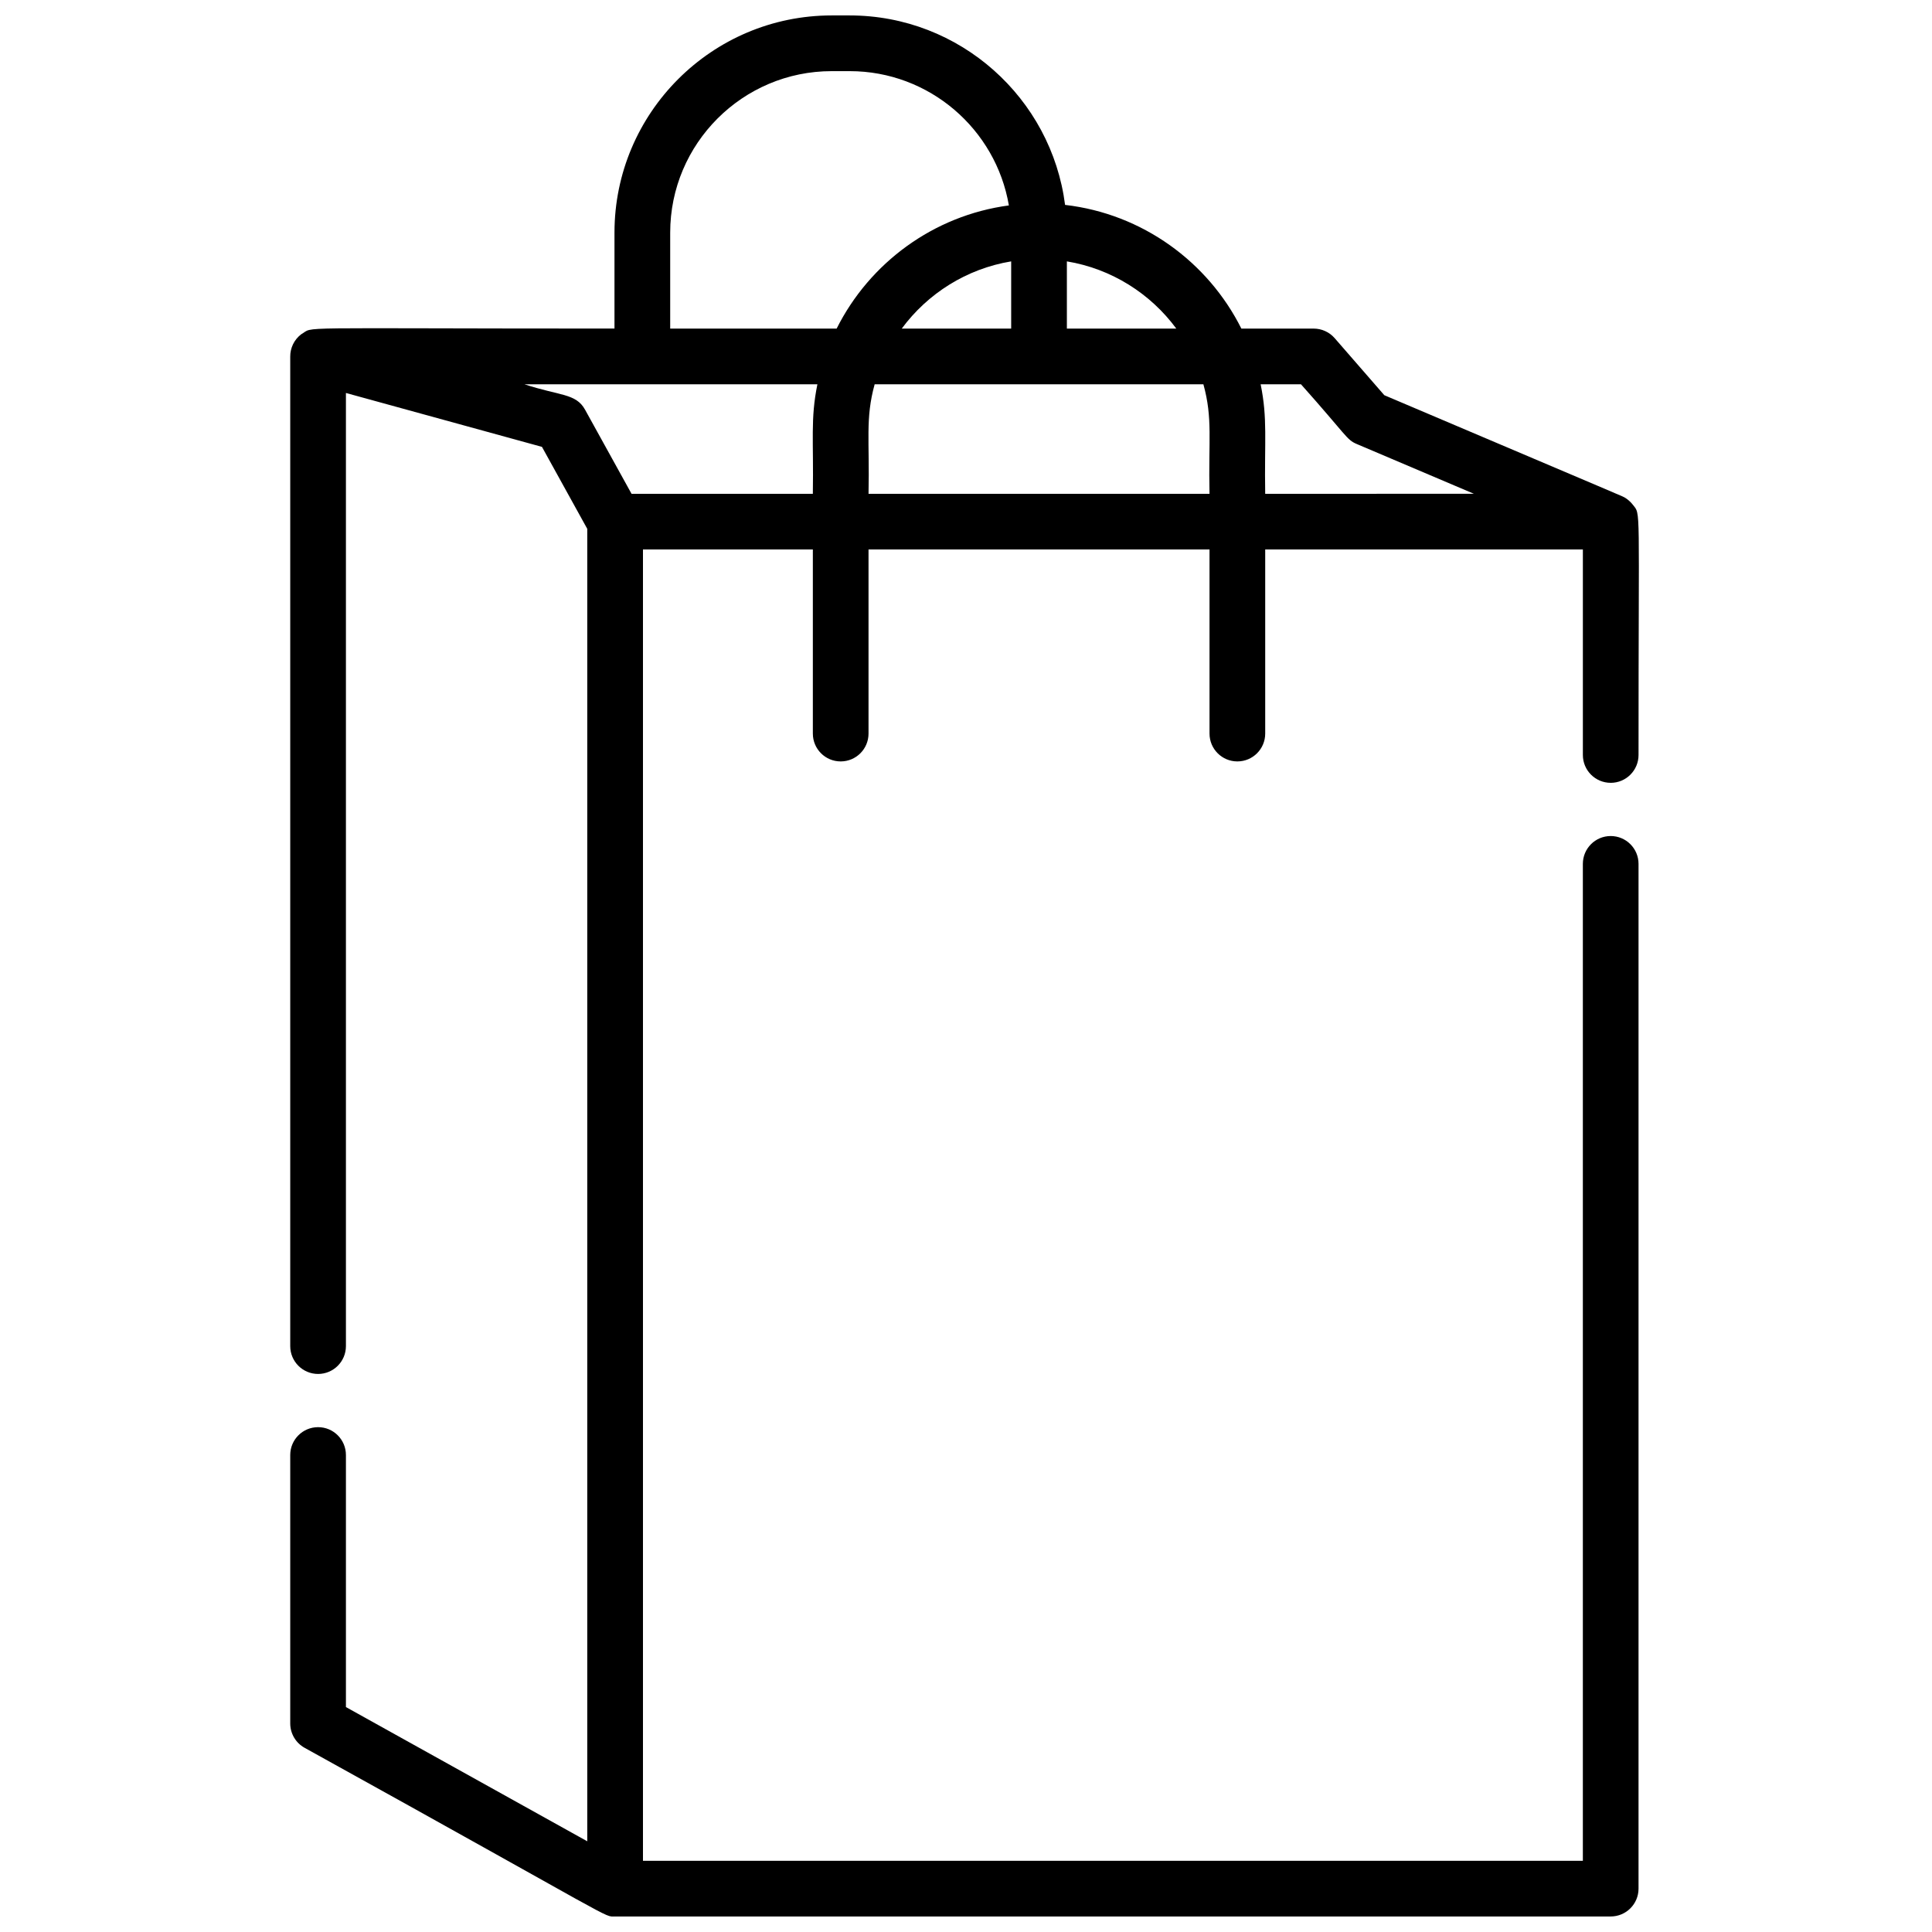 <?xml version="1.0" encoding="UTF-8"?>
<!-- The Best Svg Icon site in the world: iconSvg.co, Visit us! https://iconsvg.co -->
<svg width="800px" height="800px" version="1.1" viewBox="144 144 512 512" xmlns="http://www.w3.org/2000/svg">
 <defs>
  <clipPath id="a">
   <path d="m220 148.09h359v503.81h-359z"/>
  </clipPath>
 </defs>
 <g clip-path="url(#a)">
  <path d="m570.85 351.46c4.078 0 7.379-3.305 7.379-7.379-0.016-67.676 0.672-63.492-1.535-66.348-0.91-1.18-2.055-1.84-1.957-1.77-0.875-0.547 2.992 1.203-63.879-27.23l-13.156-15.121c-1.402-1.609-3.434-2.531-5.566-2.531h-19.16c-8.867-17.691-26.238-30.418-46.719-32.781-3.621-28.281-27.844-50.211-57.094-50.211h-4.758c-31.738 0-57.559 25.824-57.559 57.562v25.422c-88.469 0-79.18-0.645-83.023 1.512-1.887 1.441-2.926 3.656-2.906 5.938v262.21c0 4.074 3.305 7.379 7.379 7.379s7.379-3.305 7.379-7.379v-252.59l51.953 14.285 12.004 21.723v347.81l-63.957-35.57v-66.797c0-4.078-3.305-7.379-7.379-7.379s-7.379 3.301-7.379 7.379v71.137c0 2.68 1.453 5.148 3.793 6.449 84.617 46.836 79.098 44.707 82.301 44.707h263.84c4.078 0 7.379-3.301 7.379-7.379v-271.57c0-4.074-3.301-7.379-7.379-7.379-4.074 0-7.375 3.305-7.375 7.379v264.19h-249.08v-347.51h45.02v48.789c0 4.078 3.301 7.379 7.375 7.379 4.078 0 7.379-3.301 7.379-7.379v-48.789h90.367v48.789c0 4.078 3.305 7.379 7.379 7.379 4.074 0 7.379-3.301 7.379-7.379v-48.789h84.184v54.461c0 4.074 3.301 7.379 7.375 7.379zm-115.12-120.38h-28.996v-17.812c11.848 1.957 22.152 8.531 28.996 17.812zm-43.758 0h-28.996c6.848-9.277 17.152-15.855 28.996-17.812zm-90.363-25.422c0-23.605 19.199-42.805 42.801-42.805h4.762c21.141 0 38.75 15.406 42.191 35.586-20.012 2.676-36.926 15.258-45.641 32.641h-44.113zm-10.242 69.203-12.324-22.297c-2.406-4.359-6.738-3.648-16.051-6.723h77.629c-1.879 9.203-0.973 14.793-1.207 29.02zm62.805 0c0.32-14.129-0.898-19.887 1.621-29.02h87.121c2.516 9.102 1.305 14.766 1.621 29.02zm105.12 0c-0.234-14.215 0.668-19.816-1.207-29.02h10.691c12.195 13.676 12.043 14.668 14.75 15.816l31.082 13.203z"/>
 </g>
</svg>